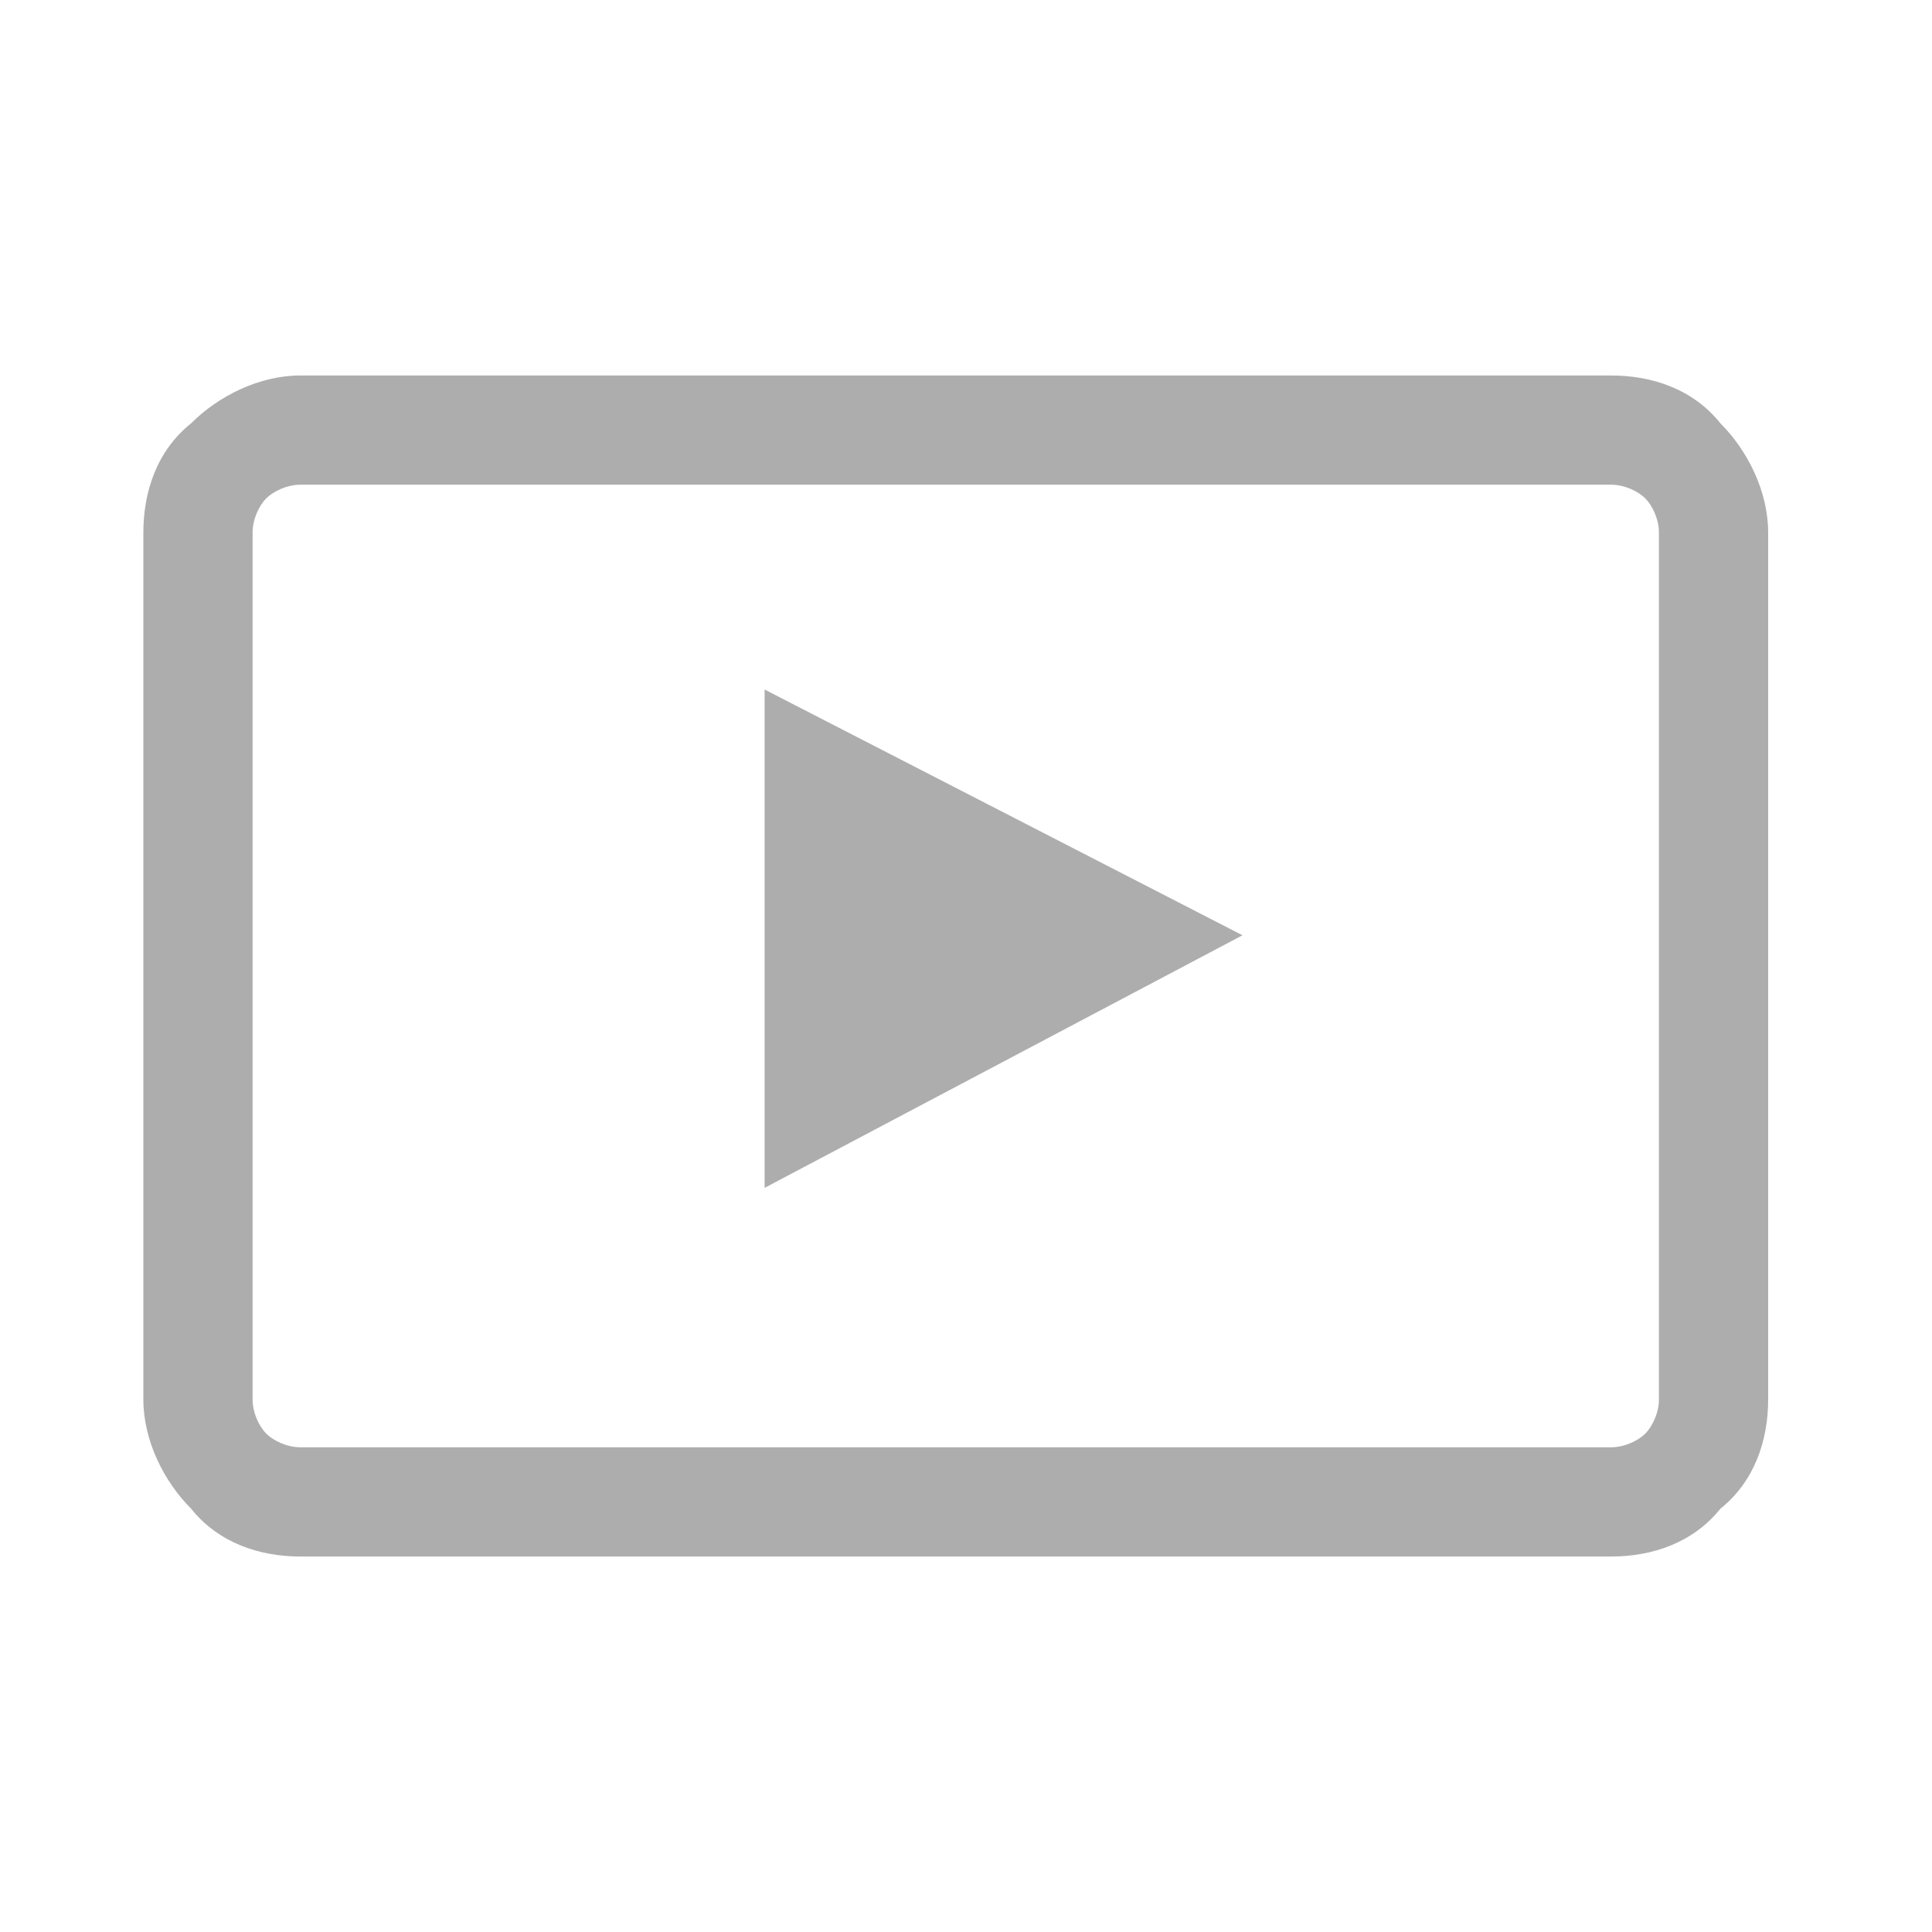 <?xml version="1.0" encoding="utf-8"?>
<!-- Generator: Adobe Illustrator 27.3.1, SVG Export Plug-In . SVG Version: 6.00 Build 0)  -->
<svg version="1.1" id="Ebene_1" xmlns="http://www.w3.org/2000/svg" xmlns:xlink="http://www.w3.org/1999/xlink" x="0px" y="0px"
	 viewBox="0 0 28.3 28.3" style="enable-background:new 0 0 28.3 28.3;" xml:space="preserve">
<style type="text/css">
	.st0{opacity:0.6;}
	.st1{fill:#777777;}
	.st2{fill-rule:evenodd;clip-rule:evenodd;fill:#777777;}
</style>
<g id="Videos_00000008849077337705840670000000128631767261485706_" class="st0">
	<path class="st1" d="M23.6,22.8H4.4c-0.6,0-1.2-0.2-1.6-0.7c-0.4-0.4-0.7-1-0.7-1.6V7.8c0-0.6,0.2-1.2,0.7-1.6
		c0.4-0.4,1-0.7,1.6-0.7h19.2c0.6,0,1.2,0.2,1.6,0.7c0.4,0.4,0.7,1,0.7,1.6v12.7c0,0.6-0.2,1.2-0.7,1.6
		C24.8,22.6,24.2,22.8,23.6,22.8z M4.4,7.1c-0.2,0-0.4,0.1-0.5,0.2C3.8,7.4,3.7,7.6,3.7,7.8v12.7c0,0.2,0.1,0.4,0.2,0.5
		c0.1,0.1,0.3,0.2,0.5,0.2h19.2c0.2,0,0.4-0.1,0.5-0.2c0.1-0.1,0.2-0.3,0.2-0.5V7.8c0-0.2-0.1-0.4-0.2-0.5c-0.1-0.1-0.3-0.2-0.5-0.2
		H4.4z"/>
	<polygon class="st2" points="18.2,13.7 11.2,17.4 11.2,10.1 	"/>
</g>
</svg>
